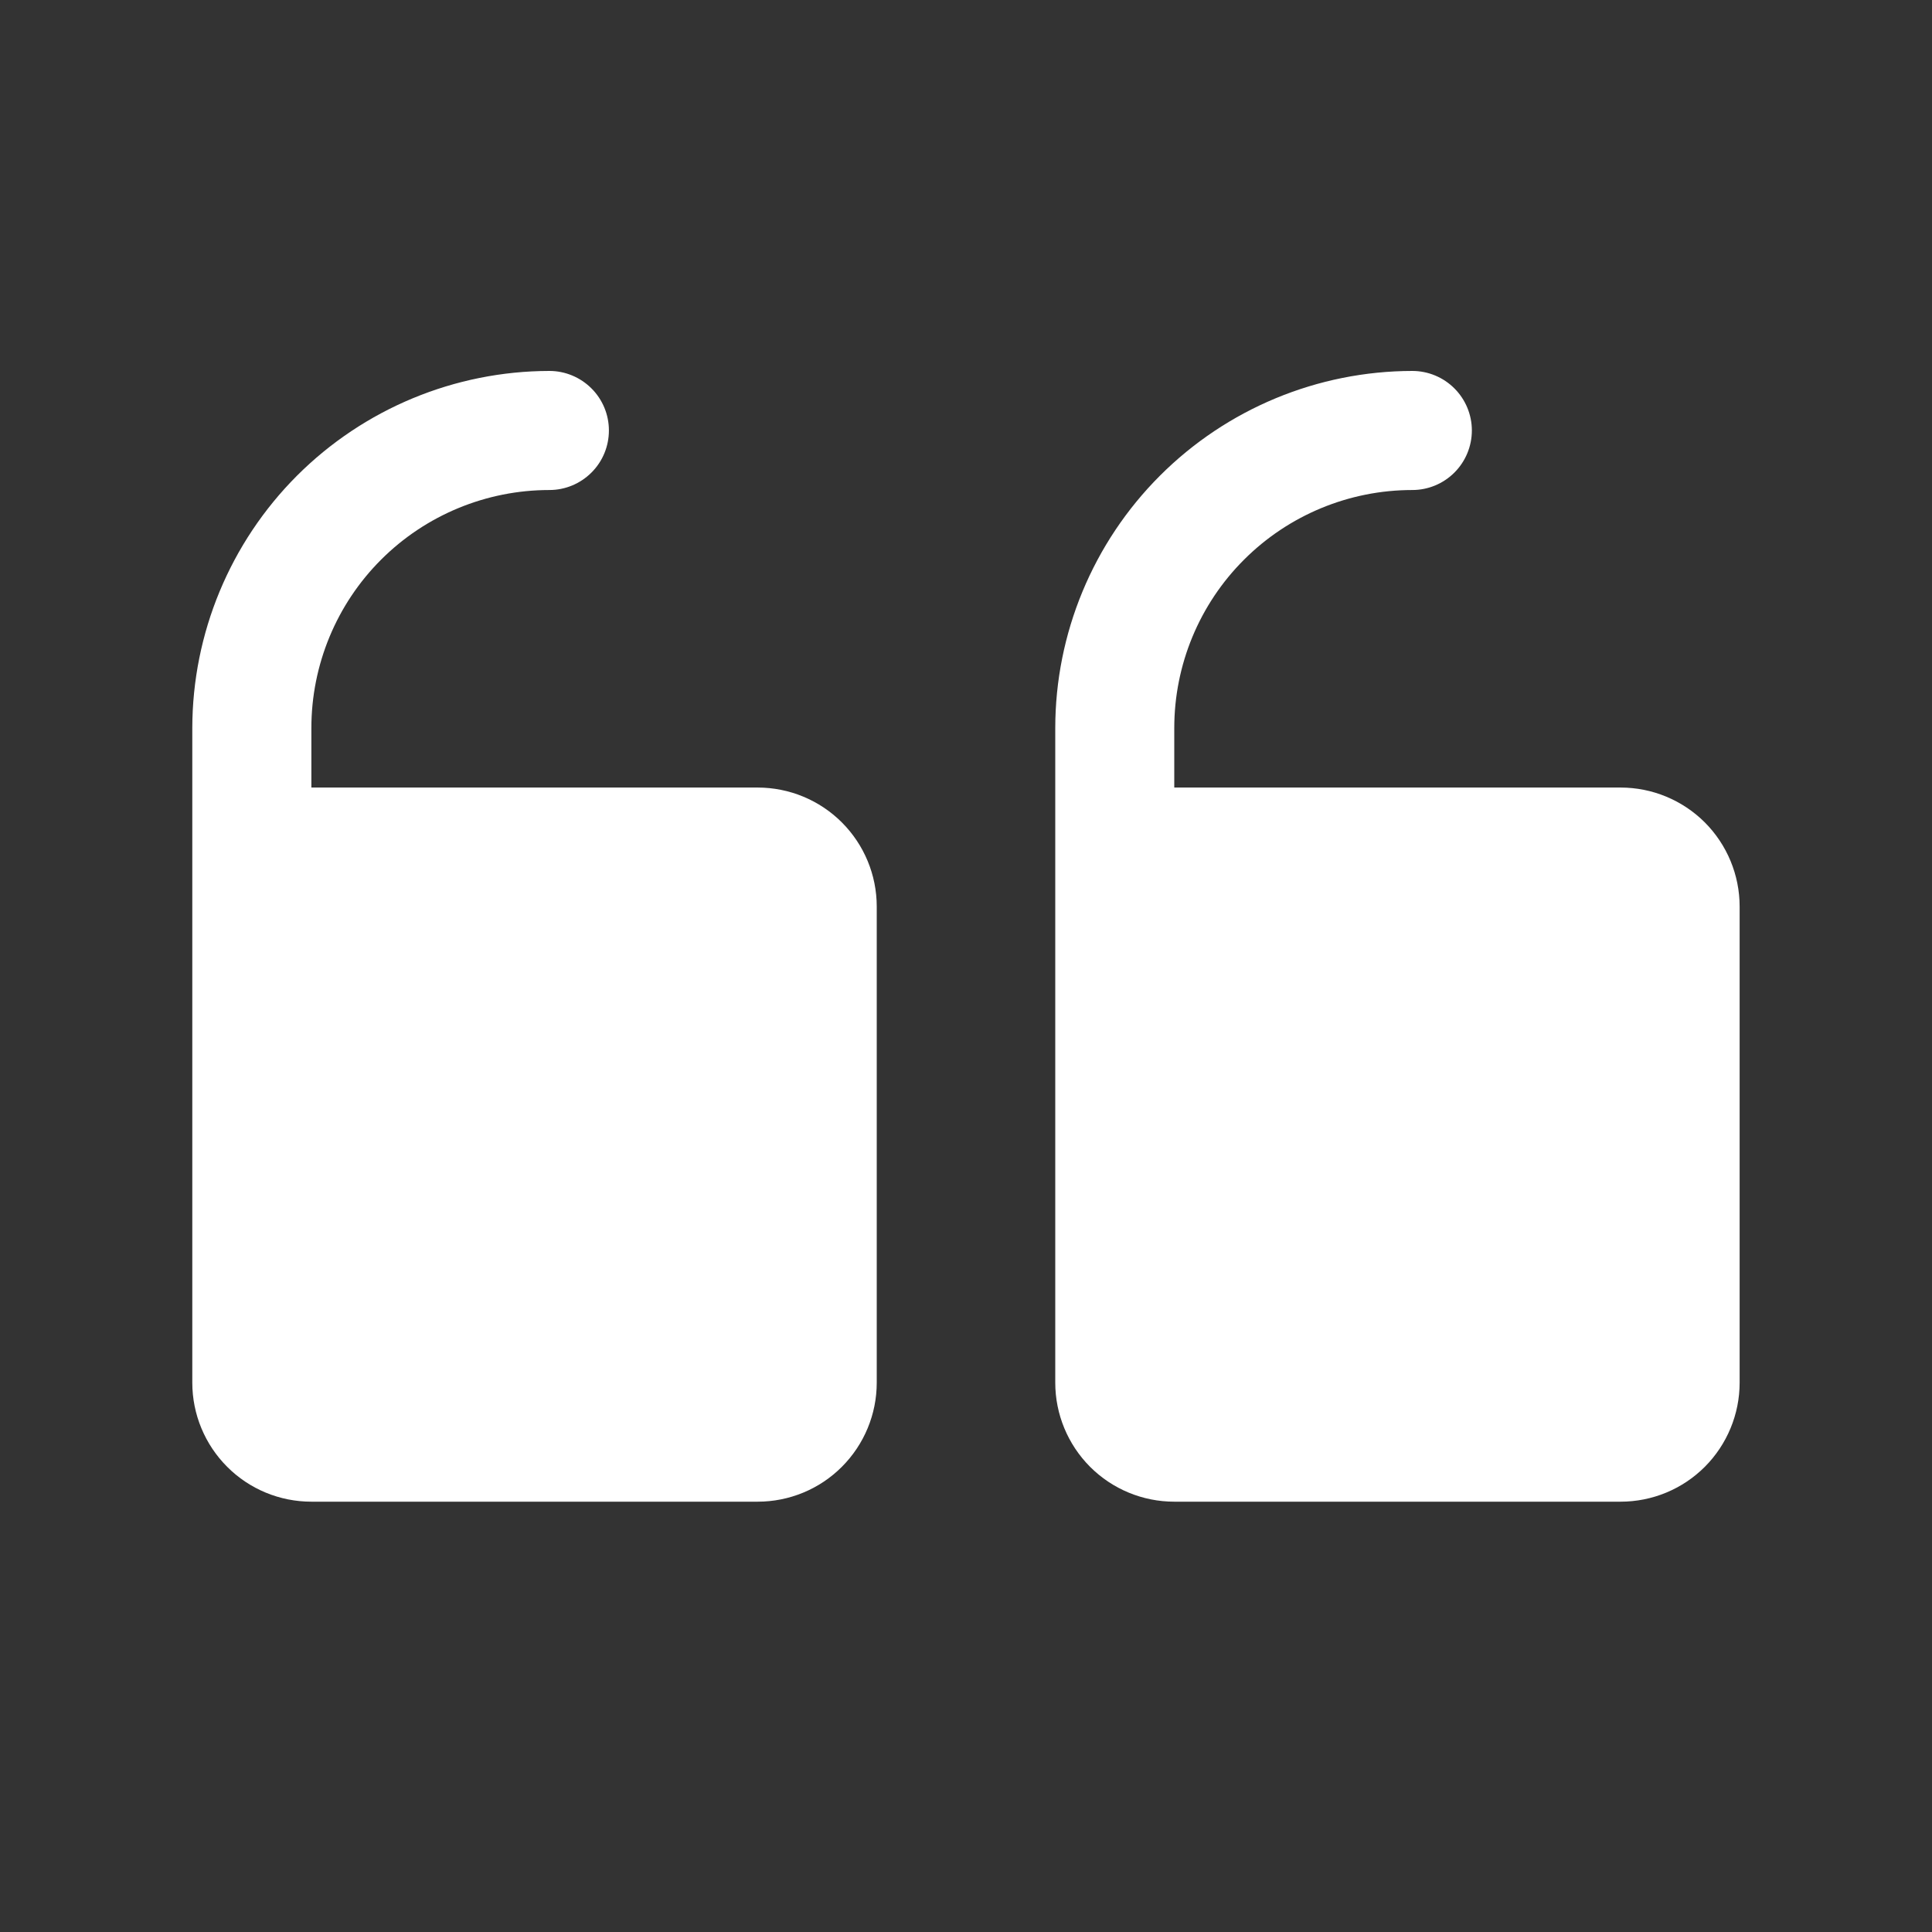 <svg width="30" height="30" viewBox="0 0 30 30" fill="none" xmlns="http://www.w3.org/2000/svg">
<rect x="0" y="0" width="30" height="30" fill="#333333" stroke="none"/>
<path opacity="0.2" d="M17.311 21.47L17.311 13.152L25.166 13.152C25.411 13.152 25.646 13.25 25.819 13.423C25.992 13.597 26.09 13.832 26.09 14.077L26.09 21.47C26.09 21.715 25.992 21.95 25.819 22.123C25.646 22.296 25.411 22.394 25.166 22.394L18.235 22.394C17.99 22.394 17.755 22.296 17.581 22.123C17.408 21.95 17.311 21.715 17.311 21.47ZM4.835 22.394L11.766 22.394C12.011 22.394 12.246 22.296 12.42 22.123C12.593 21.95 12.69 21.715 12.69 21.469L12.69 14.077C12.69 13.832 12.593 13.597 12.42 13.423C12.246 13.25 12.011 13.152 11.766 13.152L3.911 13.152L3.911 21.469C3.911 21.715 4.009 21.95 4.182 22.123C4.355 22.296 4.59 22.394 4.835 22.394Z" fill="#FF5E67"/>
<path d="M18.234 23.318L25.165 23.318C25.655 23.318 26.125 23.124 26.472 22.777C26.818 22.43 27.013 21.96 27.013 21.47L27.013 14.077C27.013 13.587 26.818 13.117 26.472 12.77C26.125 12.424 25.655 12.229 25.165 12.229L18.234 12.229L18.234 11.305C18.234 10.325 18.623 9.384 19.317 8.691C20.01 7.998 20.95 7.609 21.93 7.609C22.176 7.609 22.411 7.511 22.584 7.338C22.757 7.165 22.855 6.93 22.855 6.684C22.855 6.439 22.757 6.204 22.584 6.031C22.411 5.858 22.176 5.76 21.93 5.76C20.46 5.762 19.051 6.347 18.012 7.386C16.972 8.426 16.387 9.835 16.386 11.305L16.386 21.47C16.386 21.96 16.581 22.43 16.927 22.777C17.274 23.124 17.744 23.318 18.234 23.318ZM4.835 23.318L11.765 23.318C12.255 23.318 12.726 23.124 13.072 22.777C13.419 22.43 13.614 21.96 13.614 21.47L13.614 14.077C13.614 13.587 13.419 13.117 13.072 12.77C12.726 12.424 12.255 12.229 11.765 12.229L4.835 12.229L4.835 11.305C4.835 10.325 5.224 9.384 5.917 8.691C6.61 7.998 7.551 7.609 8.531 7.609C8.776 7.609 9.011 7.511 9.184 7.338C9.358 7.165 9.455 6.93 9.455 6.684C9.455 6.439 9.358 6.204 9.184 6.031C9.011 5.858 8.776 5.76 8.531 5.76C7.061 5.762 5.652 6.347 4.612 7.386C3.573 8.426 2.988 9.835 2.986 11.305L2.986 21.47C2.986 21.96 3.181 22.43 3.528 22.777C3.874 23.124 4.344 23.318 4.835 23.318Z" fill="white"/>
</svg>
